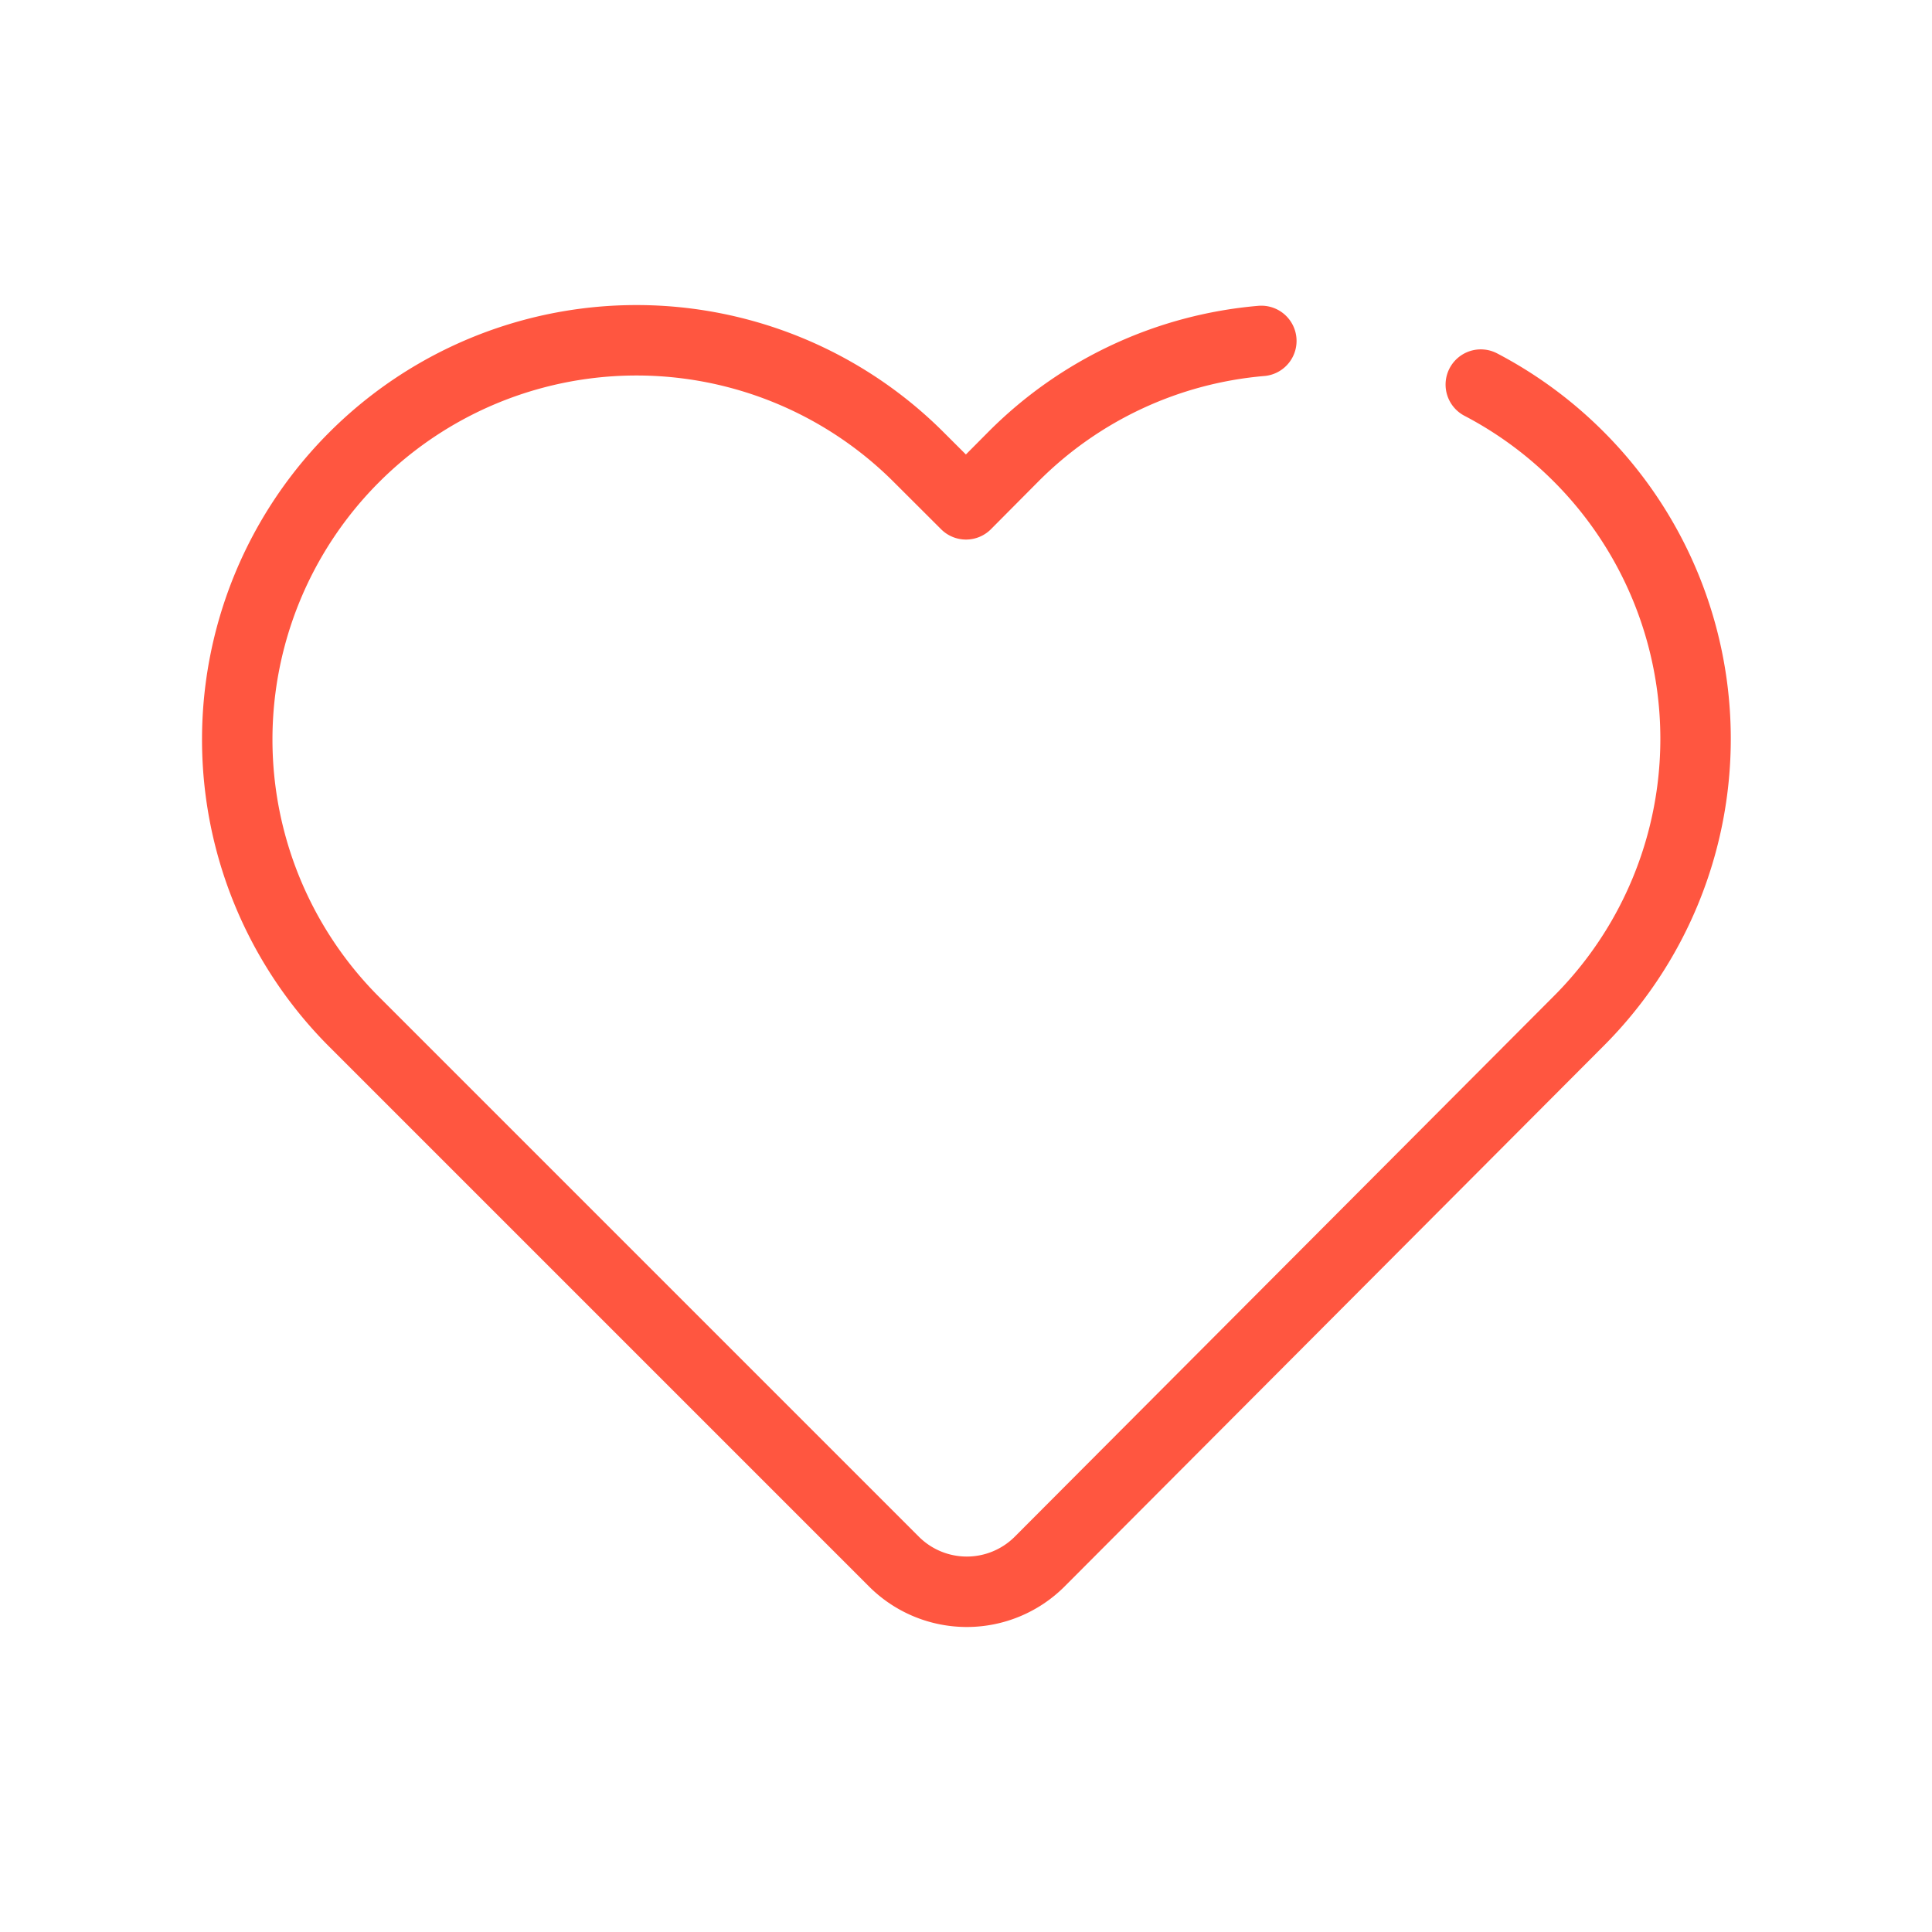 <svg id="Layer_4" data-name="Layer 4" xmlns="http://www.w3.org/2000/svg" viewBox="0 0 192 192"><defs><style>.cls-1{fill:none;stroke:#ff5640;stroke-linecap:round;stroke-linejoin:round;stroke-width:7.00px;}</style></defs><path class="cls-1" d="M125.35,33.88a39.5,39.5,0,0,0-24.62,11.48L96,50.12l-4.69-4.68a39.67,39.67,0,0,0-56.11,0h0a39.67,39.67,0,0,0,0,56.11l53.63,53.63a10.24,10.24,0,0,0,14.5,0l53.55-53.7a39.67,39.67,0,0,0,0-56.11h0a39.81,39.81,0,0,0-9.72-7.15"></path></svg>